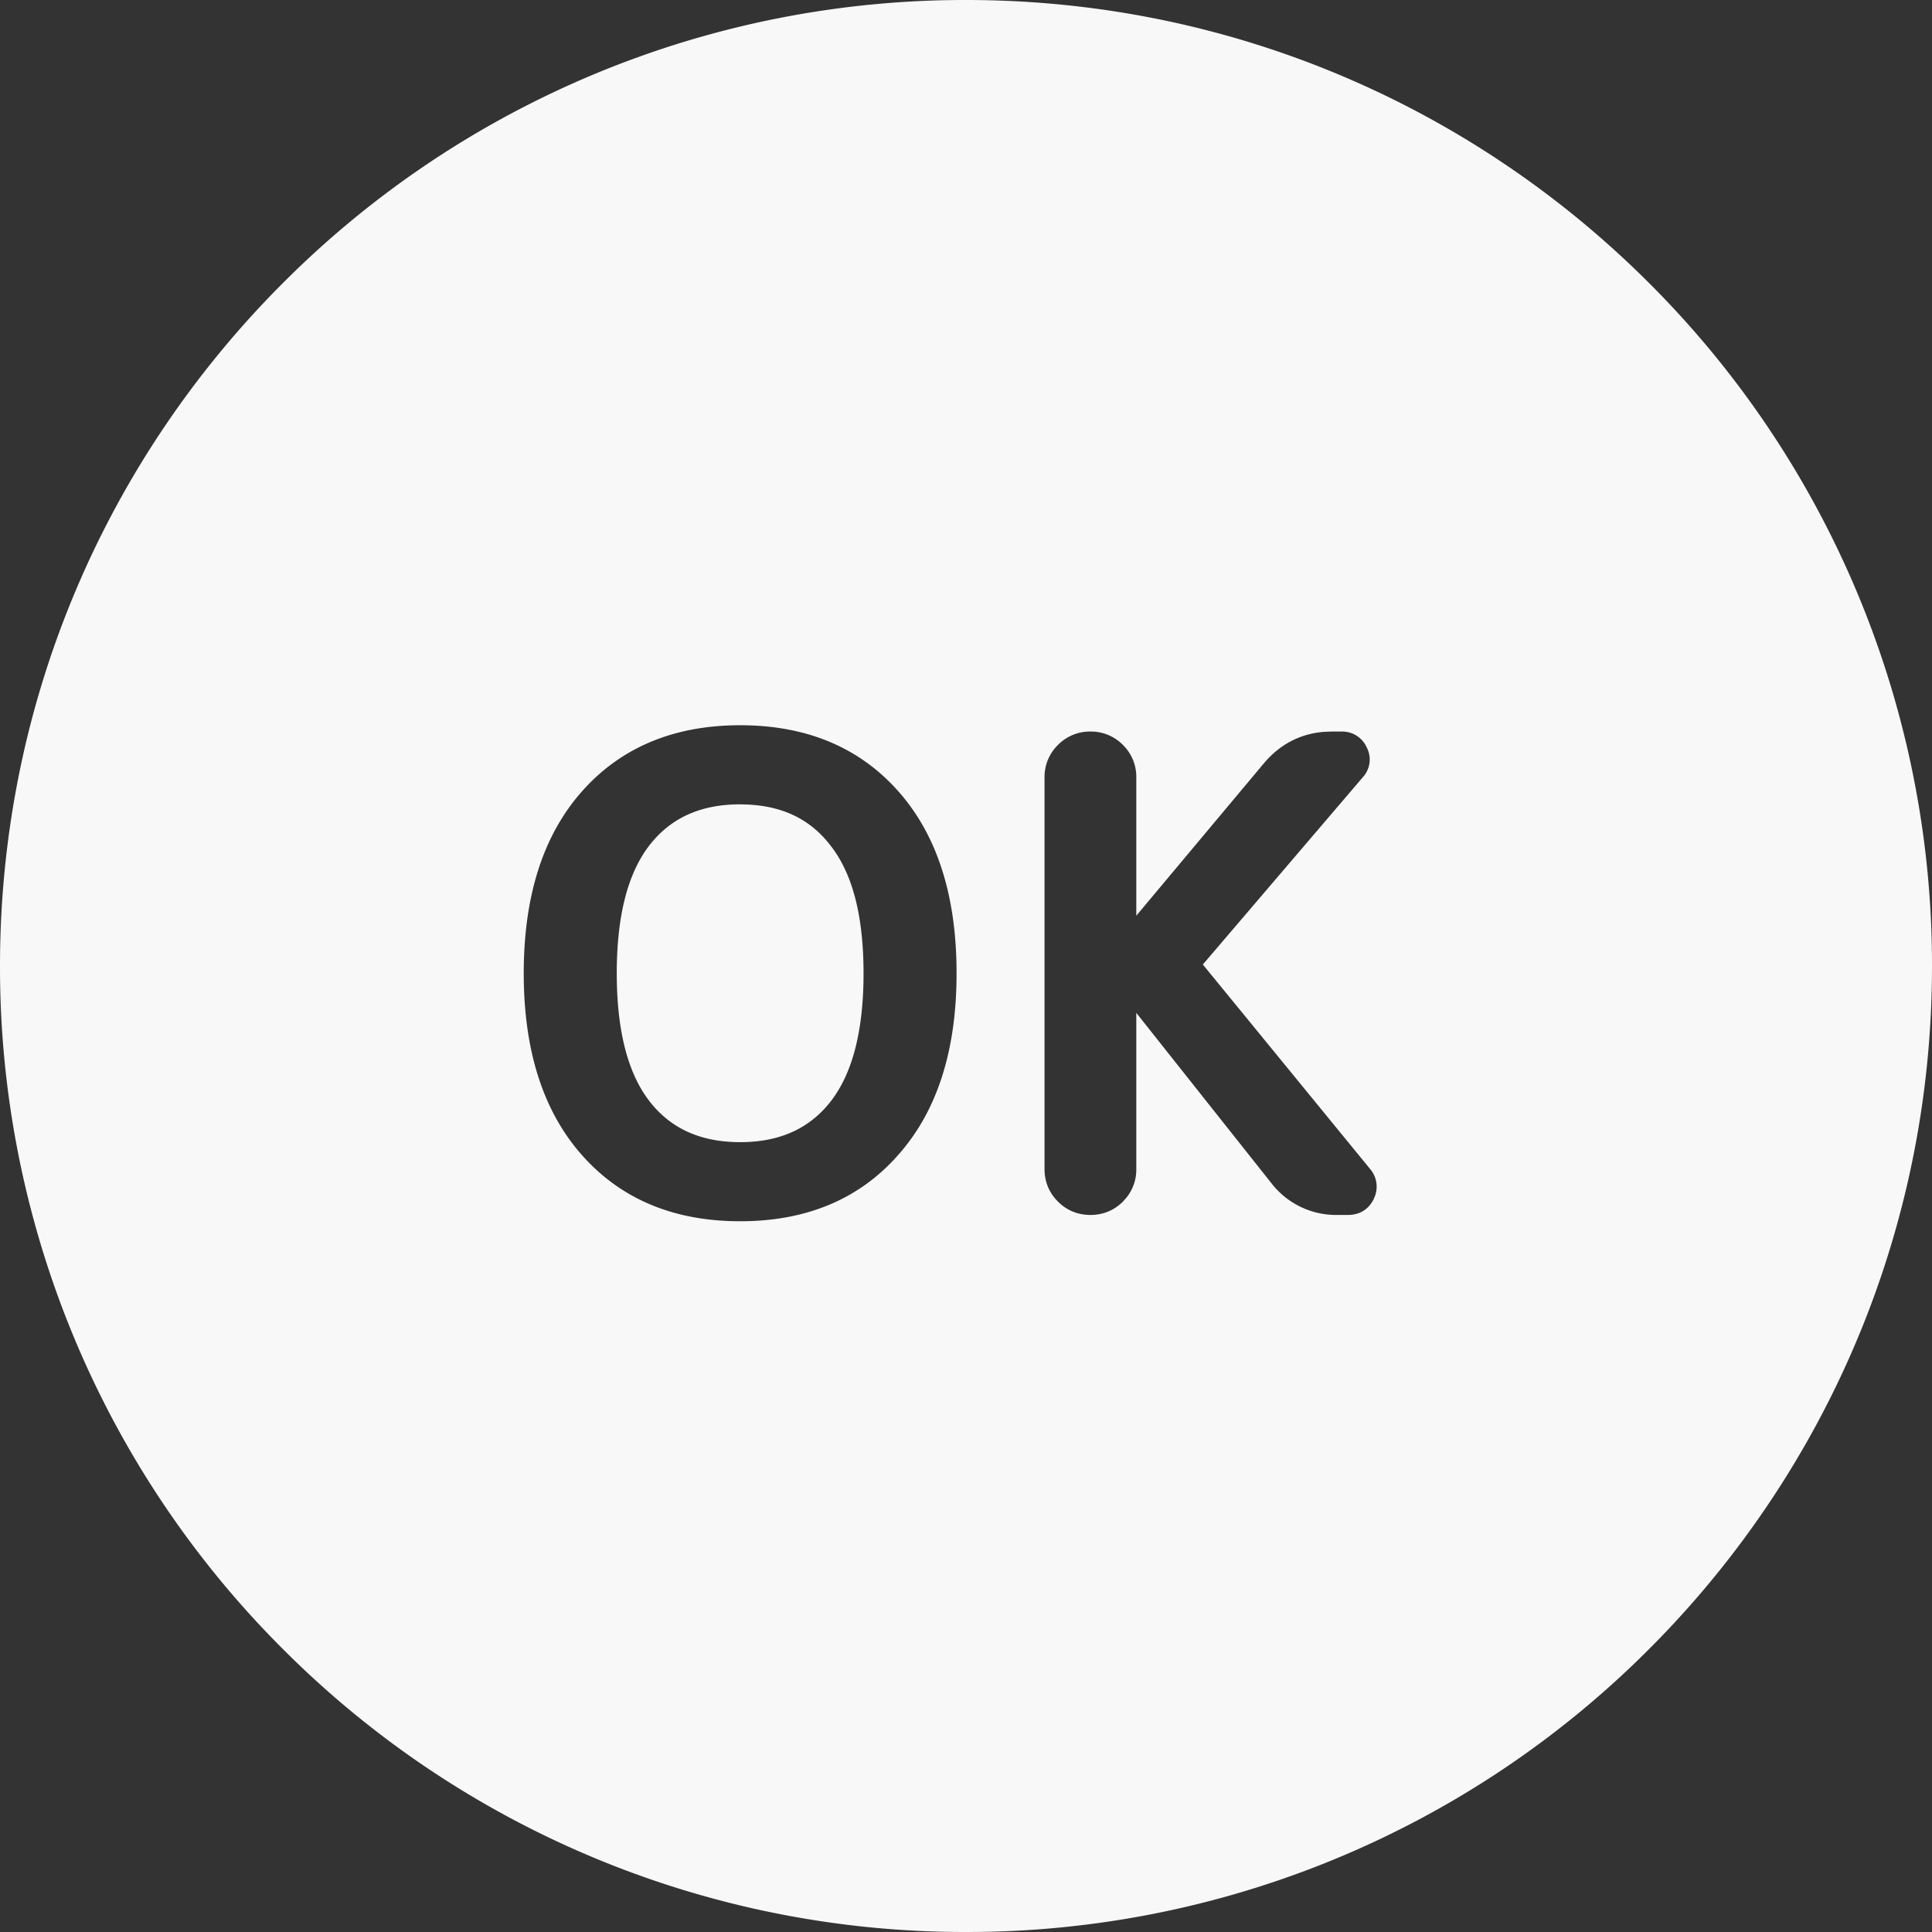<svg width="34" height="34" viewBox="0 0 34 34" xmlns="http://www.w3.org/2000/svg">
    <rect x="0" y="0" width="34" height="34" fill="#333333" stroke="none"/>
    <path d="M17 0c4.694 0 8.944 1.903 12.02 4.98A16.947 16.947 0 0 1 34 17c0 4.695-1.903 8.945-4.979 12.021A16.947 16.947 0 0 1 17 34a16.947 16.947 0 0 1-12.021-4.979A16.947 16.947 0 0 1 0 17c0-4.694 1.903-8.944 4.98-12.02A16.947 16.947 0 0 1 17 0zm-3.974 12.763c-1.166 0-2.1.39-2.787 1.167-.683.773-1.022 1.841-1.022 3.198 0 1.356.339 2.425 1.022 3.197.687.778 1.62 1.167 2.787 1.167 1.166 0 2.098-.39 2.78-1.166.688-.773 1.028-1.842 1.028-3.198 0-1.357-.338-2.425-1.021-3.198-.687-.778-1.621-1.167-2.787-1.167zm10.588.111h-.178l-.127.005c-.417.03-.773.213-1.056.541l-2.256 2.695v-2.433a.786.786 0 0 0-.235-.572.786.786 0 0 0-.572-.236.786.786 0 0 0-.572.236.786.786 0 0 0-.236.572v6.891c0 .223.08.417.236.573.155.155.35.235.572.235.222 0 .416-.08.572-.235l.062-.07a.785.785 0 0 0 .173-.503v-2.748l2.374 2.993a1.44 1.44 0 0 0 1.176.563h.178c.2 0 .359-.097.448-.275l.028-.068a.477.477 0 0 0-.088-.464l-2.945-3.6 2.817-3.298a.46.46 0 0 0 .065-.527.47.47 0 0 0-.436-.275zm-10.588 1.282c.696 0 1.22.24 1.59.725.385.487.581 1.235.581 2.247 0 1.012-.195 1.762-.576 2.252-.372.48-.898.72-1.595.72-.698 0-1.223-.24-1.596-.72-.38-.49-.576-1.24-.576-2.252 0-1.013.195-1.763.576-2.253.373-.48.898-.72 1.596-.72z" fill="#F8F8F8" fill-rule="nonzero"/>
</svg>

